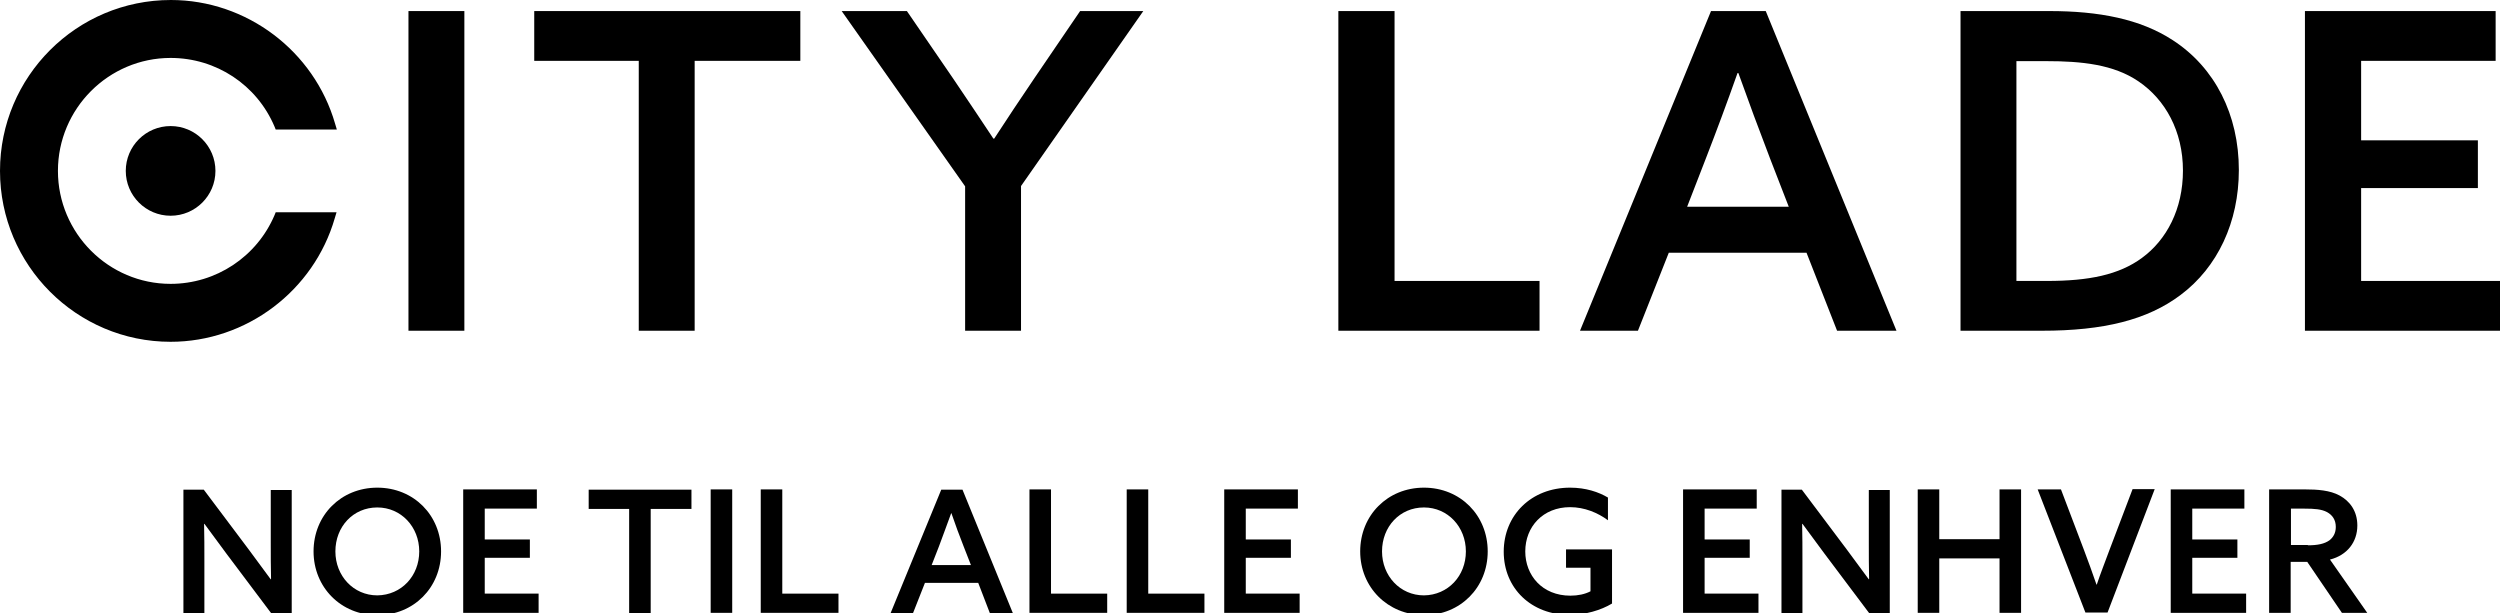<?xml version="1.0" encoding="utf-8"?>
<!-- Generator: Adobe Illustrator 25.2.3, SVG Export Plug-In . SVG Version: 6.00 Build 0)  -->
<svg version="1.1" id="Layer_1" xmlns="http://www.w3.org/2000/svg" xmlns:xlink="http://www.w3.org/1999/xlink" x="0px" y="0px"
	 viewBox="0 0 858.7 210.6" style="enable-background:new 0 0 858.7 210.6;" xml:space="preserve">
<g>
	<path d="M94.7,72.9h20.9l-0.6,2c-7.2,25-30.4,42.5-56.4,42.5C26.3,117.4,0,91.1,0,58.7C0,26.3,26.3,0,58.7,0
		c26,0,49.2,17.5,56.4,42.5l0.6,2H94.7l-0.4-1c-6.1-14.4-20.1-23.6-35.7-23.6c-21.3,0-38.7,17.4-38.7,38.8
		c0,21.4,17.4,38.8,38.7,38.8c15.6,0,29.6-9.3,35.7-23.6L94.7,72.9z"/>
	<path d="M74,58.7c0-8.5-6.9-15.4-15.4-15.4c-8.5,0-15.4,6.9-15.4,15.4s6.9,15.4,15.4,15.4C67.1,74.1,74,67.2,74,58.7"/>
</g>
<rect x="140.3" y="3.8" width="19.2" height="109.8"/>
<polygon points="183.5,3.8 183.5,20.9 219.4,20.9 219.4,113.6 238.6,113.6 238.6,20.9 274.9,20.9 274.9,3.8 "/>
<g>
	<path d="M331.5,64L289.1,3.8h22.4L327.4,27c4.8,7.1,9.5,14.1,13.8,20.6h0.3c4.2-6.5,9.1-13.8,13.9-20.9l15.6-22.9h21.7l-42,60.1
		v49.7h-19.2V64z"/>
</g>
<polygon points="459.7,3.8 459.7,113.6 528.8,113.6 528.8,96.5 479,96.5 479,3.8 "/>
<g>
	<path d="M579.5,71h34.9l-6.4-16.5c-3.8-9.9-7.4-19.6-10.9-29.4h-0.3c-3.6,10.2-7.1,19.6-10.9,29.4L579.5,71z M651.4,113.6H631
		l-10.5-26.8h-47.3l-10.6,26.8h-19.9l45-109.8h18.8L651.4,113.6z"/>
	<path d="M703.1,96.5c14.4,0,24.7-2.1,32.6-7.9c8.5-6.2,14.1-16.8,14.1-30c0-13.6-6.1-24.4-15.2-30.6c-8.6-5.9-19.7-7-31.7-7h-10.3
		v75.5H703.1z M673.4,3.8h30.5c17,0,31.2,2.7,42.4,10c14.5,9.4,22.7,25.6,22.7,44.6c0,17.9-7.3,33.4-20,42.9
		c-11.4,8.6-26.5,12.3-47.6,12.3h-28V3.8z"/>
</g>
<polygon points="791.7,3.8 791.7,113.6 858.7,113.6 858.7,96.5 811,96.5 811,64.6 851.1,64.6 851.1,48.2 811,48.2 811,20.9 
	857.2,20.9 857.2,3.8 "/>
<g>
	<path d="M63,210.6v-42.4h7l15.4,20.5c2.6,3.5,5.1,6.9,7.6,10.3l0.1-0.1c-0.1-4-0.1-8.3-0.1-12.8v-17.8h7.2v42.4h-7l-15.4-20.5
		c-2.6-3.5-5.1-6.9-7.6-10.3l-0.1,0.1c0.1,4,0.1,8.3,0.1,12.8v17.8H63z"/>
	<path d="M107.7,189.4c0-12.4,9.4-21.9,21.9-21.9s21.9,9.5,21.9,21.9c0,12.4-9.4,21.9-21.9,21.9S107.7,201.7,107.7,189.4z
		 M144,189.4c0-8.4-6.2-15.1-14.4-15.1c-8.3,0-14.4,6.6-14.4,15.1c0,8.4,6.2,15.1,14.4,15.1C137.9,204.4,144,197.8,144,189.4z"/>
	<path d="M159.1,168.1h25.3v6.6h-17.9v10.6h15.5v6.3h-15.5v12.3H185v6.6h-25.9V168.1z"/>
	<path d="M216.1,174.8h-13.9v-6.6h35.3v6.6h-14v35.8h-7.4V174.8z"/>
	<path d="M244.1,168.1h7.4v42.4h-7.4V168.1z"/>
	<path d="M261.3,168.1h7.4v35.8H288v6.6h-26.7V168.1z"/>
	<path d="M347.9,210.6H340l-4-10.4h-18.3l-4.1,10.4h-7.7l17.4-42.4h7.3L347.9,210.6z M320,194.1h13.5l-2.5-6.4
		c-1.5-3.8-2.9-7.6-4.2-11.4h-0.1c-1.4,3.9-2.8,7.6-4.2,11.4L320,194.1z"/>
	<path d="M353.6,168.1h7.4v35.8h19.3v6.6h-26.7V168.1z"/>
	<path d="M387,168.1h7.4v35.8h19.3v6.6H387V168.1z"/>
	<path d="M420.5,168.1h25.3v6.6h-17.9v10.6h15.5v6.3h-15.5v12.3h18.5v6.6h-25.9V168.1z"/>
	<path d="M467.2,189.4c0-12.4,9.4-21.9,21.9-21.9c12.5,0,21.9,9.5,21.9,21.9c0,12.4-9.4,21.9-21.9,21.9
		C476.6,211.2,467.2,201.7,467.2,189.4z M503.5,189.4c0-8.4-6.2-15.1-14.4-15.1c-8.3,0-14.4,6.6-14.4,15.1c0,8.4,6.2,15.1,14.4,15.1
		C497.4,204.4,503.5,197.8,503.5,189.4z"/>
	<path d="M553.7,207.3c-3.8,2.3-9.2,3.9-14.6,3.9c-13.1,0-22.6-9.1-22.6-21.7c0-12.5,9.4-22,22.8-22c5.4,0,9.8,1.5,13,3.4v7.8
		c-3.5-2.6-8.1-4.5-13-4.5c-9.3,0-15.4,6.7-15.4,15.2c0,8.2,5.8,15.2,15.5,15.2c2.6,0,5-0.5,6.9-1.5V195h-8.4v-6.3h15.8V207.3z"/>
	<path d="M578.1,168.1h25.3v6.6h-17.9v10.6h15.5v6.3h-15.5v12.3h18.5v6.6h-25.9V168.1z"/>
	<path d="M611.9,210.6v-42.4h7l15.4,20.5c2.6,3.5,5.1,6.9,7.6,10.3l0.1-0.1c-0.1-4-0.1-8.3-0.1-12.8v-17.8h7.2v42.4h-7l-15.4-20.5
		c-2.6-3.5-5.1-6.9-7.6-10.3l-0.1,0.1c0.1,4,0.1,8.3,0.1,12.8v17.8H611.9z"/>
	<path d="M658.7,168.1h7.4v17.1h20.7v-17.1h7.4v42.4h-7.4v-18.7h-20.7v18.7h-7.4V168.1z"/>
	<path d="M699.9,168.1h8l7.9,20.8c1.5,3.9,2.9,7.9,4.3,11.9h0.1c1.3-3.9,2.9-7.9,4.4-12l7.9-20.8h7.6l-16.2,42.4h-7.6L699.9,168.1z"
		/>
	<path d="M745.6,168.1h25.3v6.6H753v10.6h15.5v6.3H753v12.3h18.5v6.6h-25.9V168.1z"/>
	<path d="M779.3,168.1h12.4c4.3,0,8.6,0.3,11.9,2.1c3.5,1.9,6.1,5.3,6.1,10.3c0,5.7-3.5,10.2-9.4,11.7l12.8,18.3h-8.7L792.5,193
		h-5.7v17.5h-7.4V168.1z M792.7,187.3c3.4,0,5.7-0.5,7.4-1.7c1.3-1,2.2-2.5,2.2-4.6c0-2.5-1.2-4.1-3-5.1c-1.9-1-4.2-1.2-7.9-1.2
		h-4.5v12.5H792.7z"/>
</g>
</svg>
